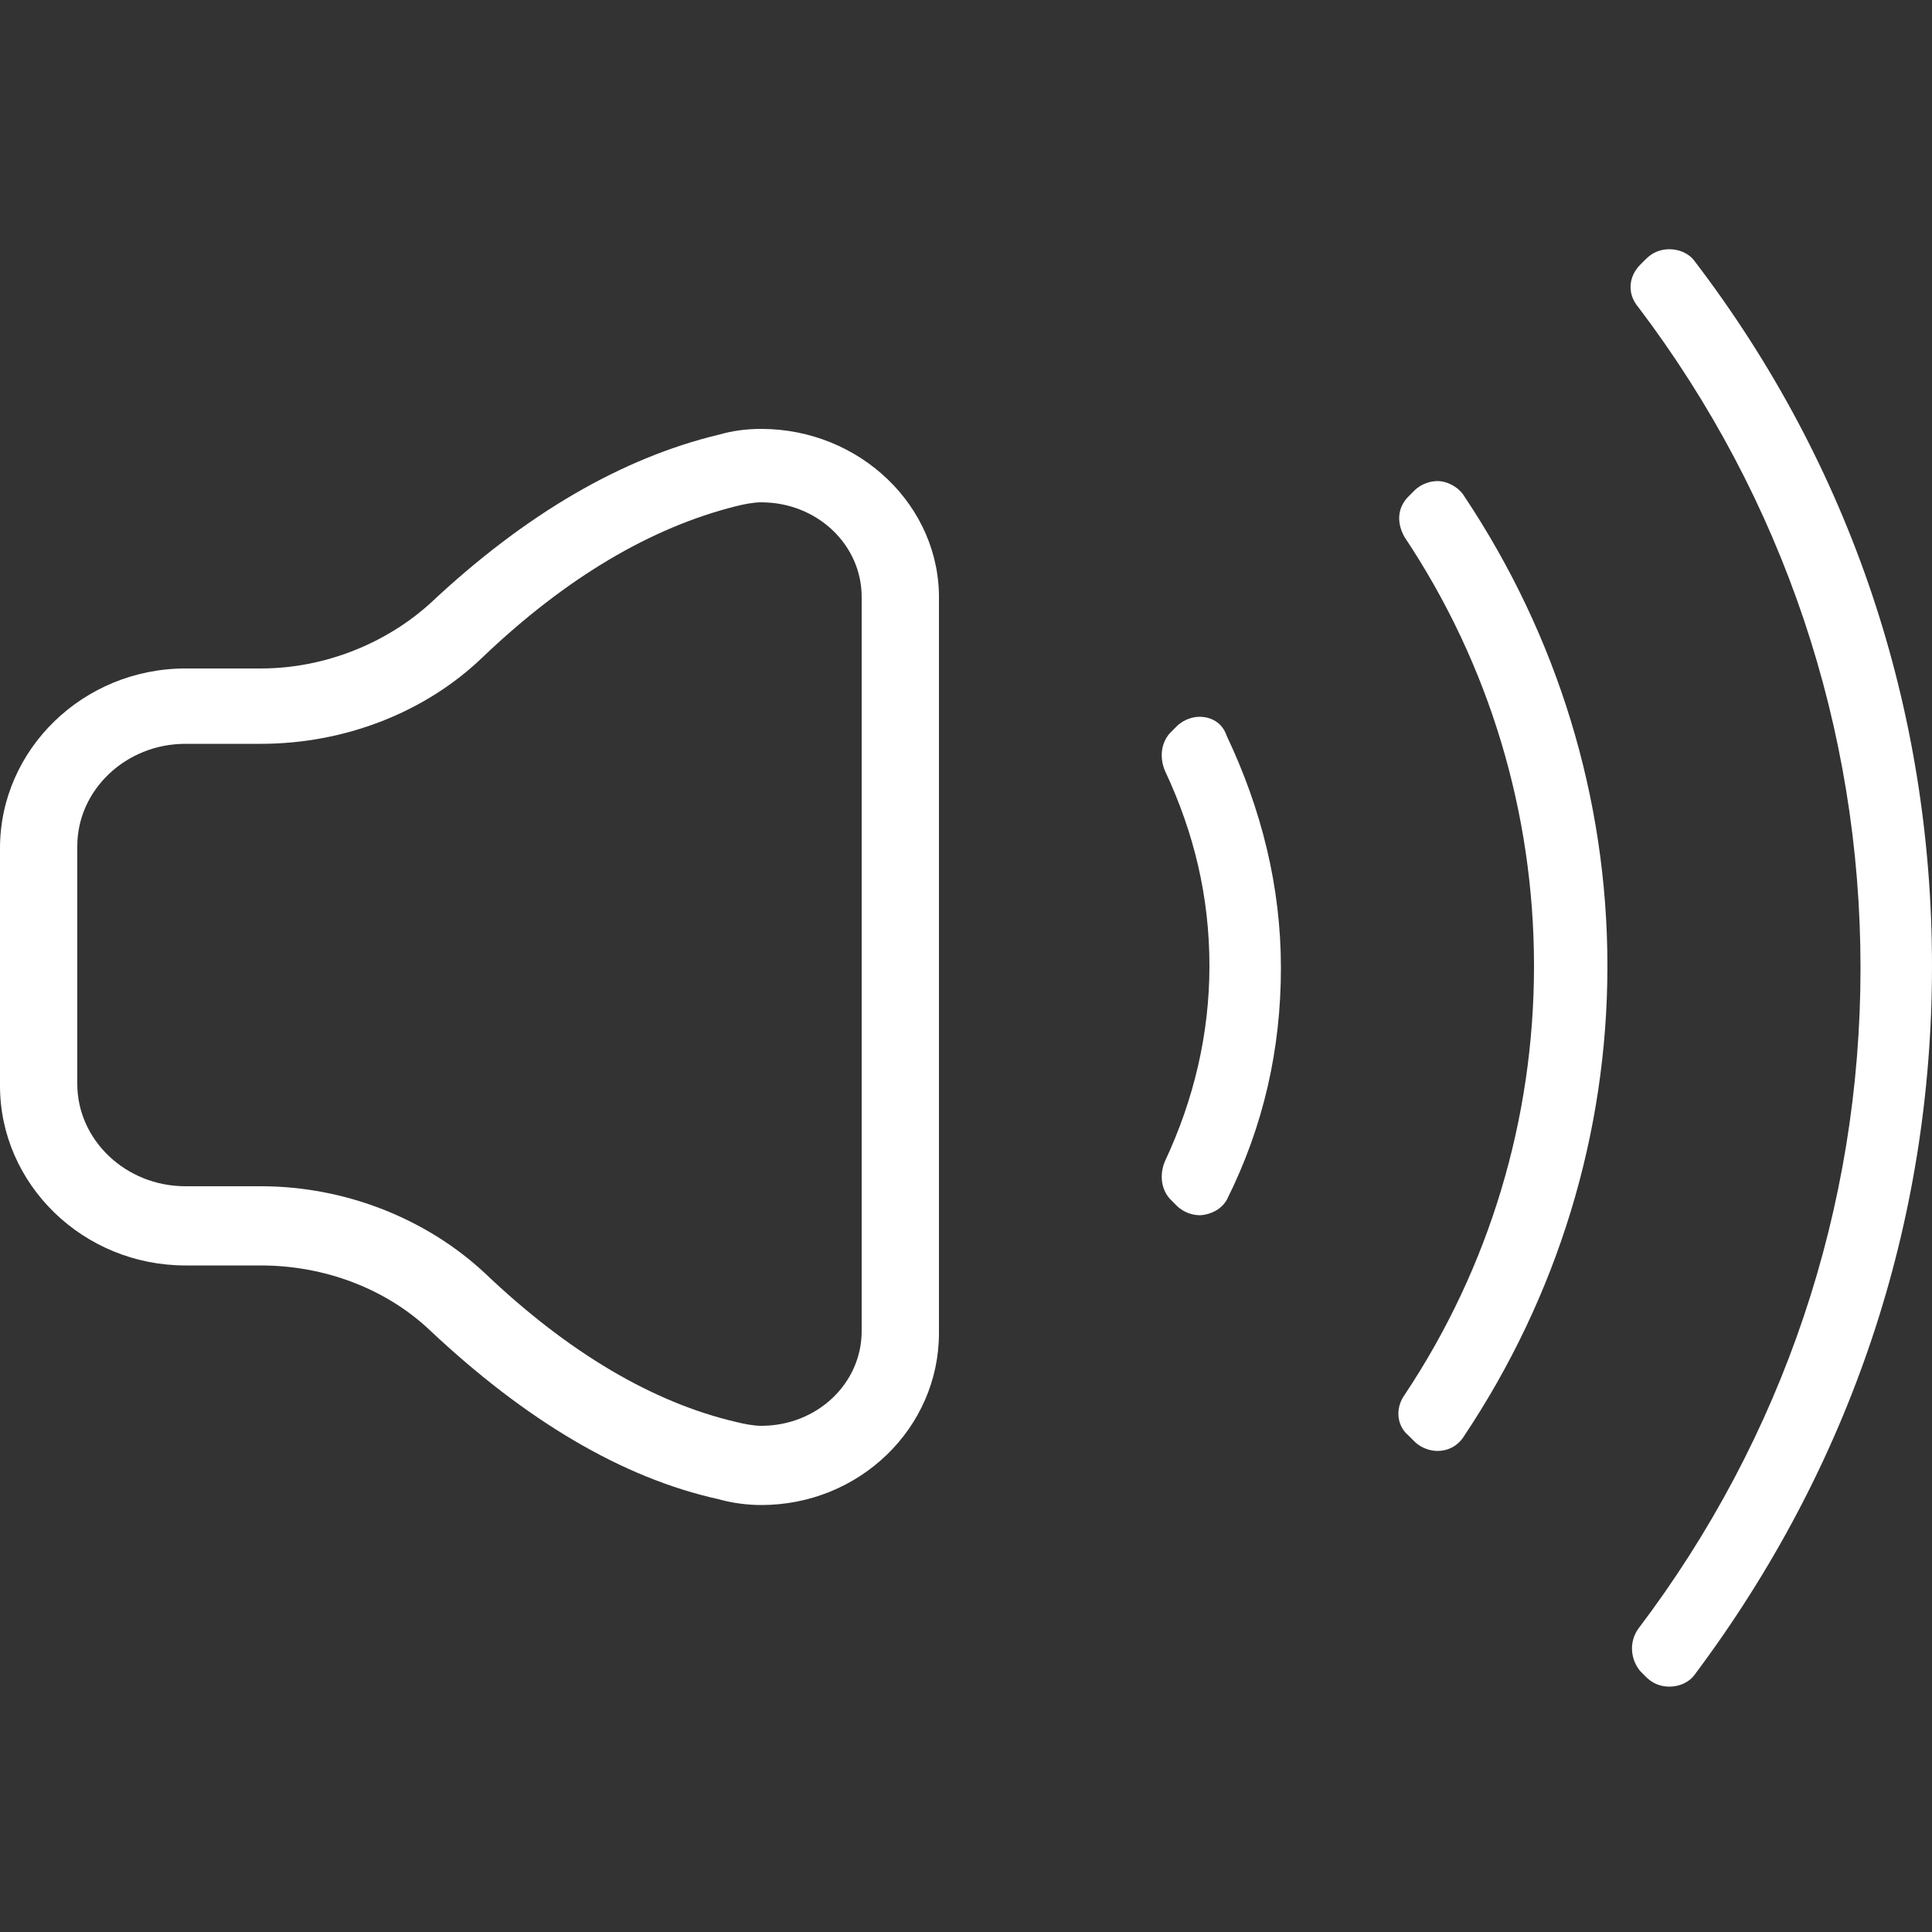 <?xml version="1.0" encoding="utf-8"?>
<!-- Generator: Adobe Illustrator 27.2.0, SVG Export Plug-In . SVG Version: 6.00 Build 0)  -->
<svg version="1.1" id="レイヤー_1" xmlns="http://www.w3.org/2000/svg" xmlns:xlink="http://www.w3.org/1999/xlink" x="0px"
	 y="0px" viewBox="0 0 100 100" style="enable-background:new 0 0 100 100;" xml:space="preserve">
<rect x="0" y="0" width="100" height="100" fill="#333333" stroke="none"/>
<style type="text/css">
	.st0{fill:#FFFFFF;}
</style>
<g>
	<path class="st0" d="M87.7,13.5c-0.3-0.4-0.8-0.6-1.3-0.6c-0.5,0-0.9,0.2-1.2,0.5l-0.3,0.3c-0.6,0.6-0.7,1.5-0.1,2.2
		c7.5,9.9,11.5,21.8,11.5,34.2c0,12.4-4,24.3-11.5,34.2c-0.5,0.7-0.4,1.6,0.1,2.2l0.3,0.3c0.3,0.3,0.7,0.5,1.2,0.5
		c0.5,0,1-0.2,1.3-0.6C95.8,75.9,100,63.3,100,50S95.8,24.1,87.7,13.5z"/>
	<path class="st0" d="M74.4,24.9c-0.3,0-0.8,0.1-1.2,0.5l-0.3,0.3c-0.6,0.6-0.6,1.4-0.2,2.1c4.4,6.6,6.7,14.3,6.7,22.2
		s-2.3,15.6-6.7,22.2c-0.5,0.7-0.4,1.6,0.2,2.1l0.3,0.3c0.4,0.4,0.9,0.5,1.2,0.5c0.6,0,1.1-0.3,1.4-0.8c4.8-7.2,7.4-15.6,7.4-24.3
		c0-8.7-2.6-17.1-7.4-24.3C75.5,25.2,74.9,24.9,74.4,24.9z"/>
	<path class="st0" d="M62.1,37.1c-0.3,0-0.8,0.1-1.2,0.5l-0.3,0.3c-0.5,0.5-0.6,1.3-0.3,2c1.5,3.2,2.3,6.5,2.3,10.1
		c0,3.5-0.8,6.9-2.3,10.1c-0.3,0.7-0.2,1.5,0.3,2l0.3,0.3c0.4,0.4,0.9,0.5,1.2,0.5c0.2,0,1-0.1,1.4-0.8c1.9-3.8,2.8-7.8,2.8-12
		s-1-8.2-2.8-12C63.2,37.2,62.4,37.1,62.1,37.1z"/>
	<path class="st0" d="M39.4,22.2c-0.8,0-1.5,0.1-2.2,0.3c-5,1.2-10,4.1-14.9,8.7c-2.3,2.1-5.5,3.4-8.8,3.4H9.6
		c-5.3,0-9.6,4.2-9.6,9.3v12.3c0,5.1,4.3,9.3,9.6,9.3h3.9c3.3,0,6.5,1.2,8.8,3.4c4.9,4.6,9.9,7.6,14.9,8.7c0.7,0.2,1.5,0.3,2.2,0.3
		c5.1,0,9.2-4,9.2-8.9V31.1C48.7,26.2,44.5,22.2,39.4,22.2z M44.6,68.9c0,2.7-2.3,4.9-5.2,4.9c-0.4,0-0.9-0.1-1.3-0.2
		c-4.3-1-8.7-3.6-13-7.7c-3-2.8-7.2-4.5-11.6-4.5H9.6c-3.1,0-5.6-2.4-5.6-5.3V43.8c0-2.9,2.5-5.3,5.6-5.3h3.9
		c4.3,0,8.5-1.6,11.5-4.5c4.3-4.1,8.7-6.7,13.1-7.8c0.4-0.1,0.9-0.2,1.3-0.2c2.9,0,5.2,2.2,5.2,4.9V68.9z"/>
</g>
</svg>
